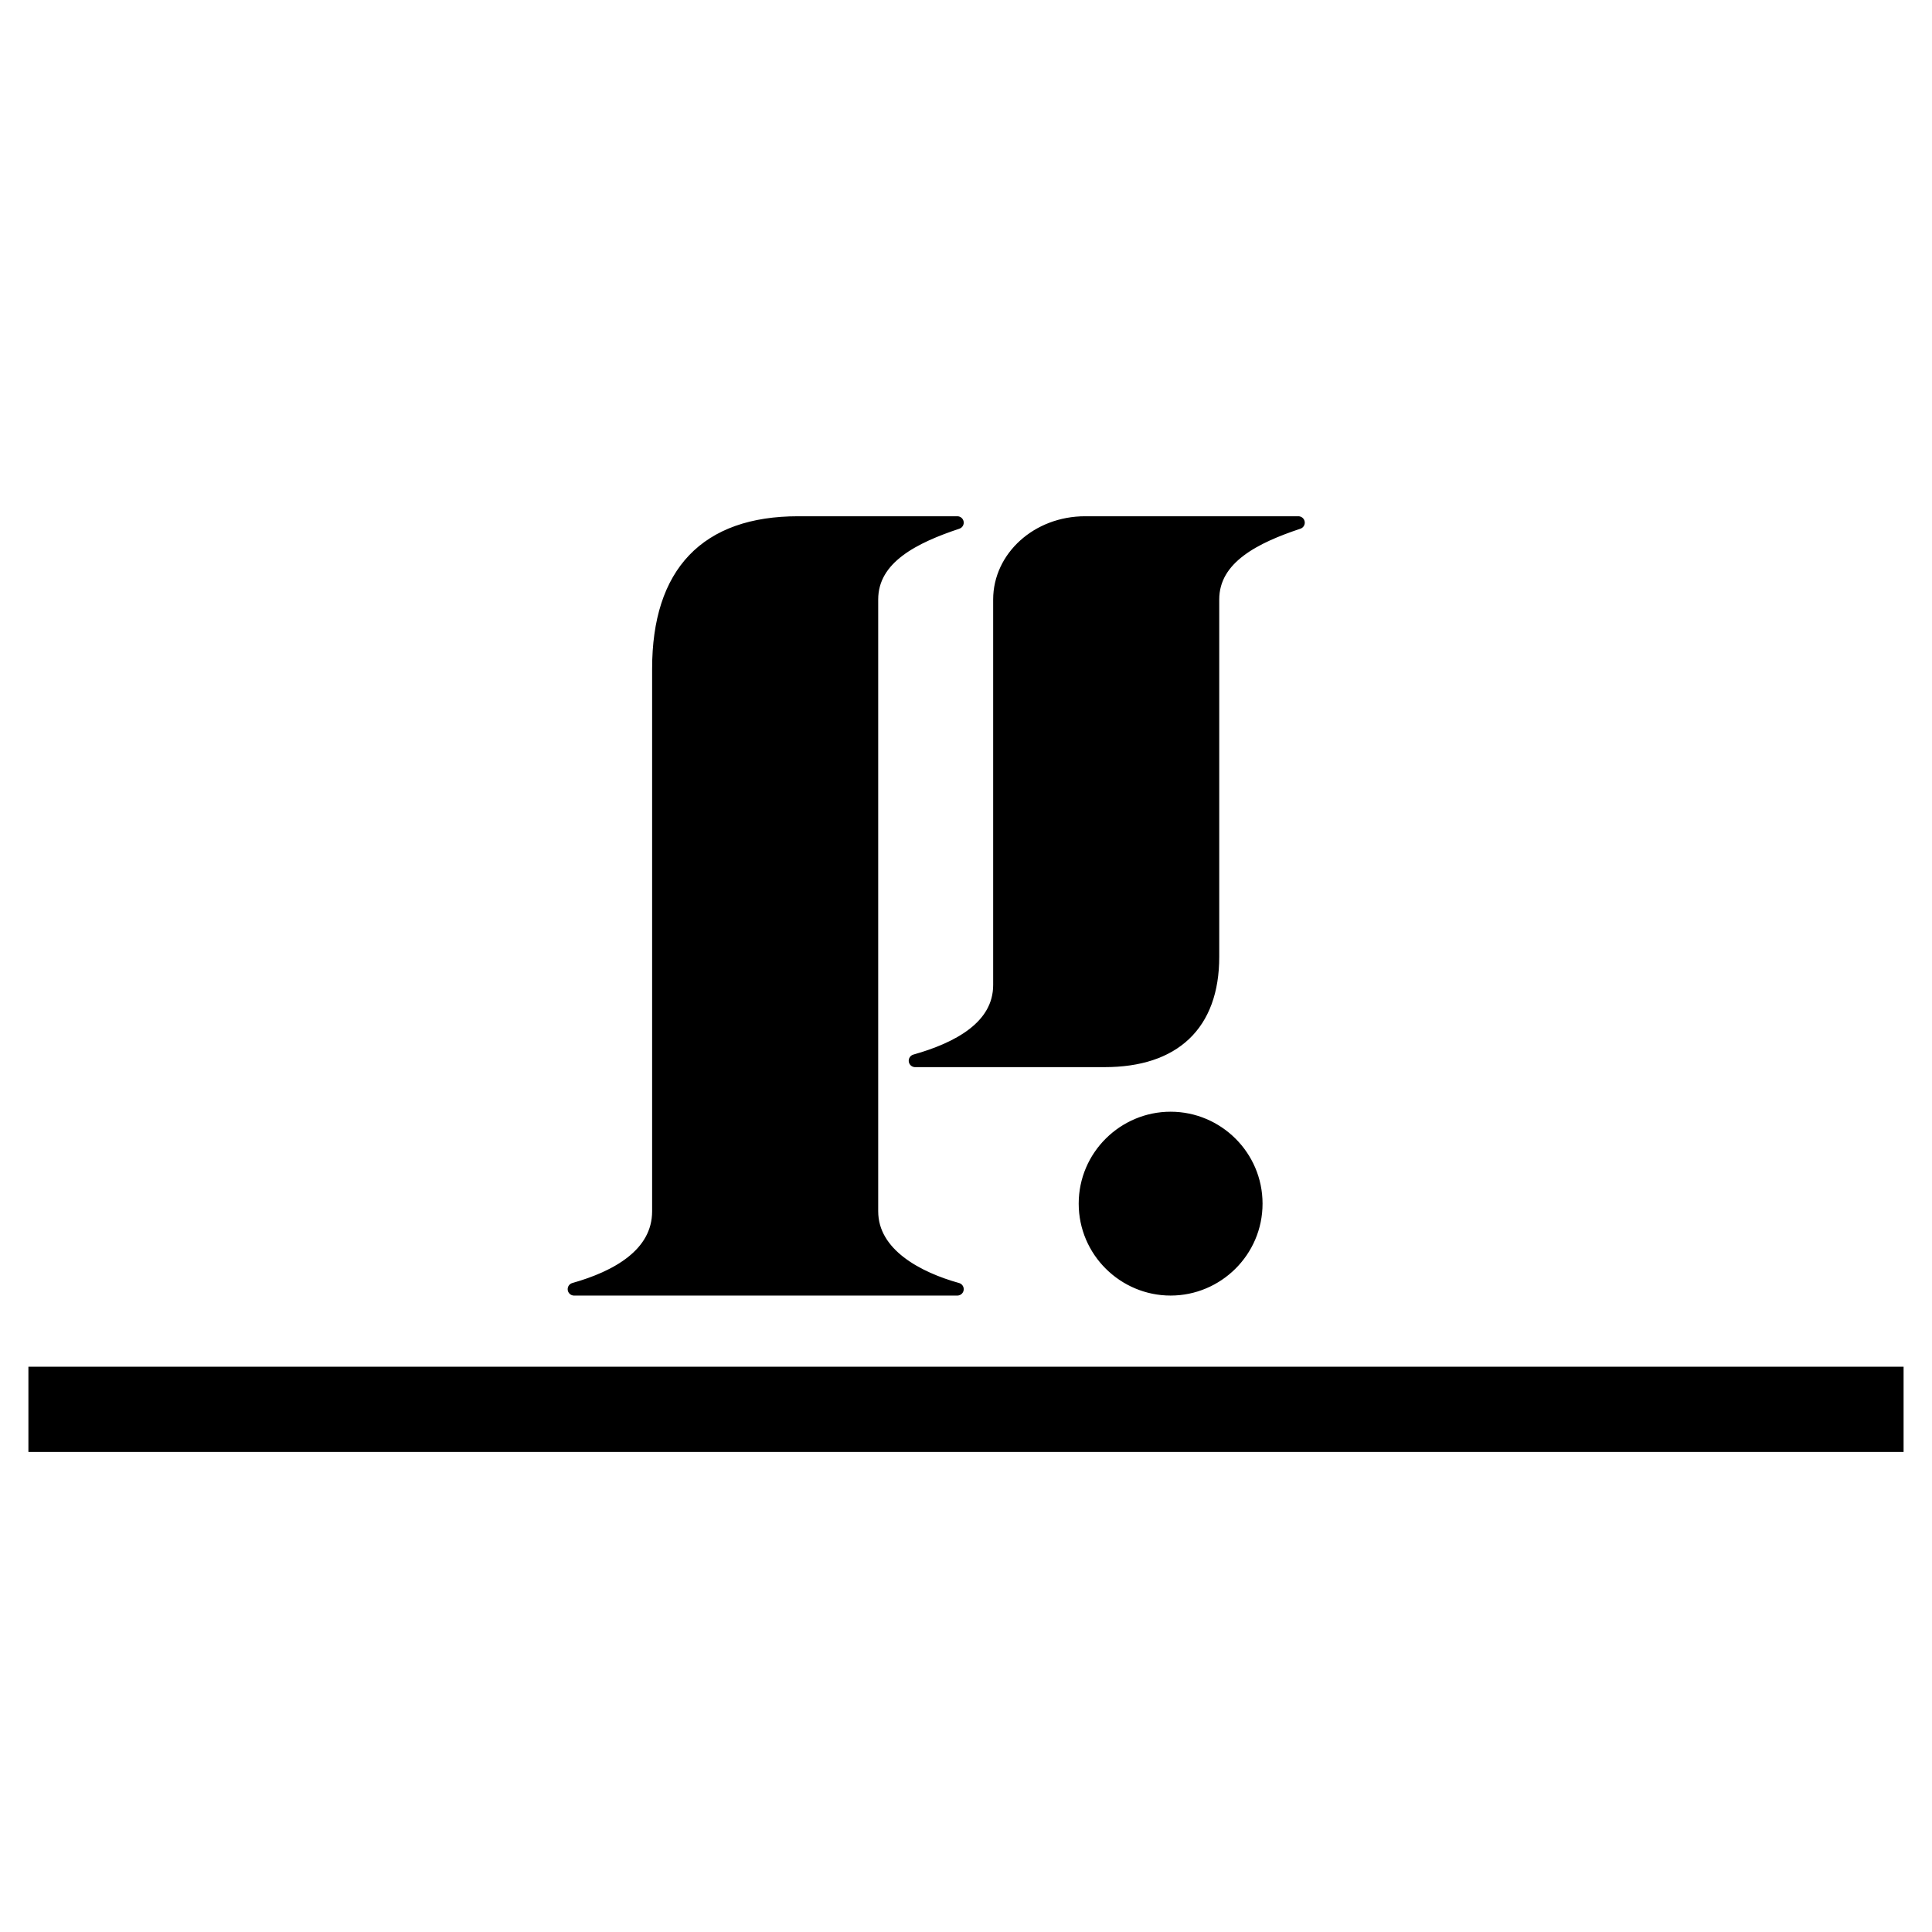 <?xml version="1.0" encoding="utf-8"?>
<!-- Generator: Adobe Illustrator 13.0.0, SVG Export Plug-In . SVG Version: 6.00 Build 14948)  -->
<!DOCTYPE svg PUBLIC "-//W3C//DTD SVG 1.0//EN" "http://www.w3.org/TR/2001/REC-SVG-20010904/DTD/svg10.dtd">
<svg version="1.0" id="Layer_1" xmlns="http://www.w3.org/2000/svg" xmlns:xlink="http://www.w3.org/1999/xlink" x="0px" y="0px"
	 width="192.756px" height="192.756px" viewBox="0 0 192.756 192.756" enable-background="new 0 0 192.756 192.756"
	 xml:space="preserve">
<g>
	<polygon fill-rule="evenodd" clip-rule="evenodd" fill="#FFFFFF" points="0,0 192.756,0 192.756,192.756 0,192.756 0,0 	"/>
	
		<path fill-rule="evenodd" clip-rule="evenodd" stroke="#000000" stroke-width="1.276" stroke-linecap="round" stroke-linejoin="round" stroke-miterlimit="2.613" d="
		M108.26,52.145h21.279c-4.212,1.404-8.533,3.457-8.533,7.669v35.646c0,6.805-3.889,10.37-10.802,10.37H91.301
		c4.212-1.188,8.425-3.349,8.425-7.562V59.813C99.727,55.601,103.507,52.145,108.26,52.145L108.26,52.145z M79.635,52.145h15.878
		c-4.212,1.404-8.533,3.457-8.533,7.669v61.03c0,4.32,4.645,6.697,8.533,7.777H57.275c4.213-1.188,8.425-3.457,8.425-7.777V66.727
		C65.701,57.113,70.454,52.145,79.635,52.145L79.635,52.145z M116.793,111.554c4.645,0,8.534,3.781,8.534,8.534
		c0,4.752-3.89,8.533-8.534,8.533s-8.533-3.781-8.533-8.533C108.26,115.335,112.148,111.554,116.793,111.554L116.793,111.554z"/>
	
		<line fill="none" stroke="#000000" stroke-width="8.505" stroke-miterlimit="2.613" x1="2.834" y1="140.61" x2="189.921" y2="140.61"/>
</g>
</svg>
